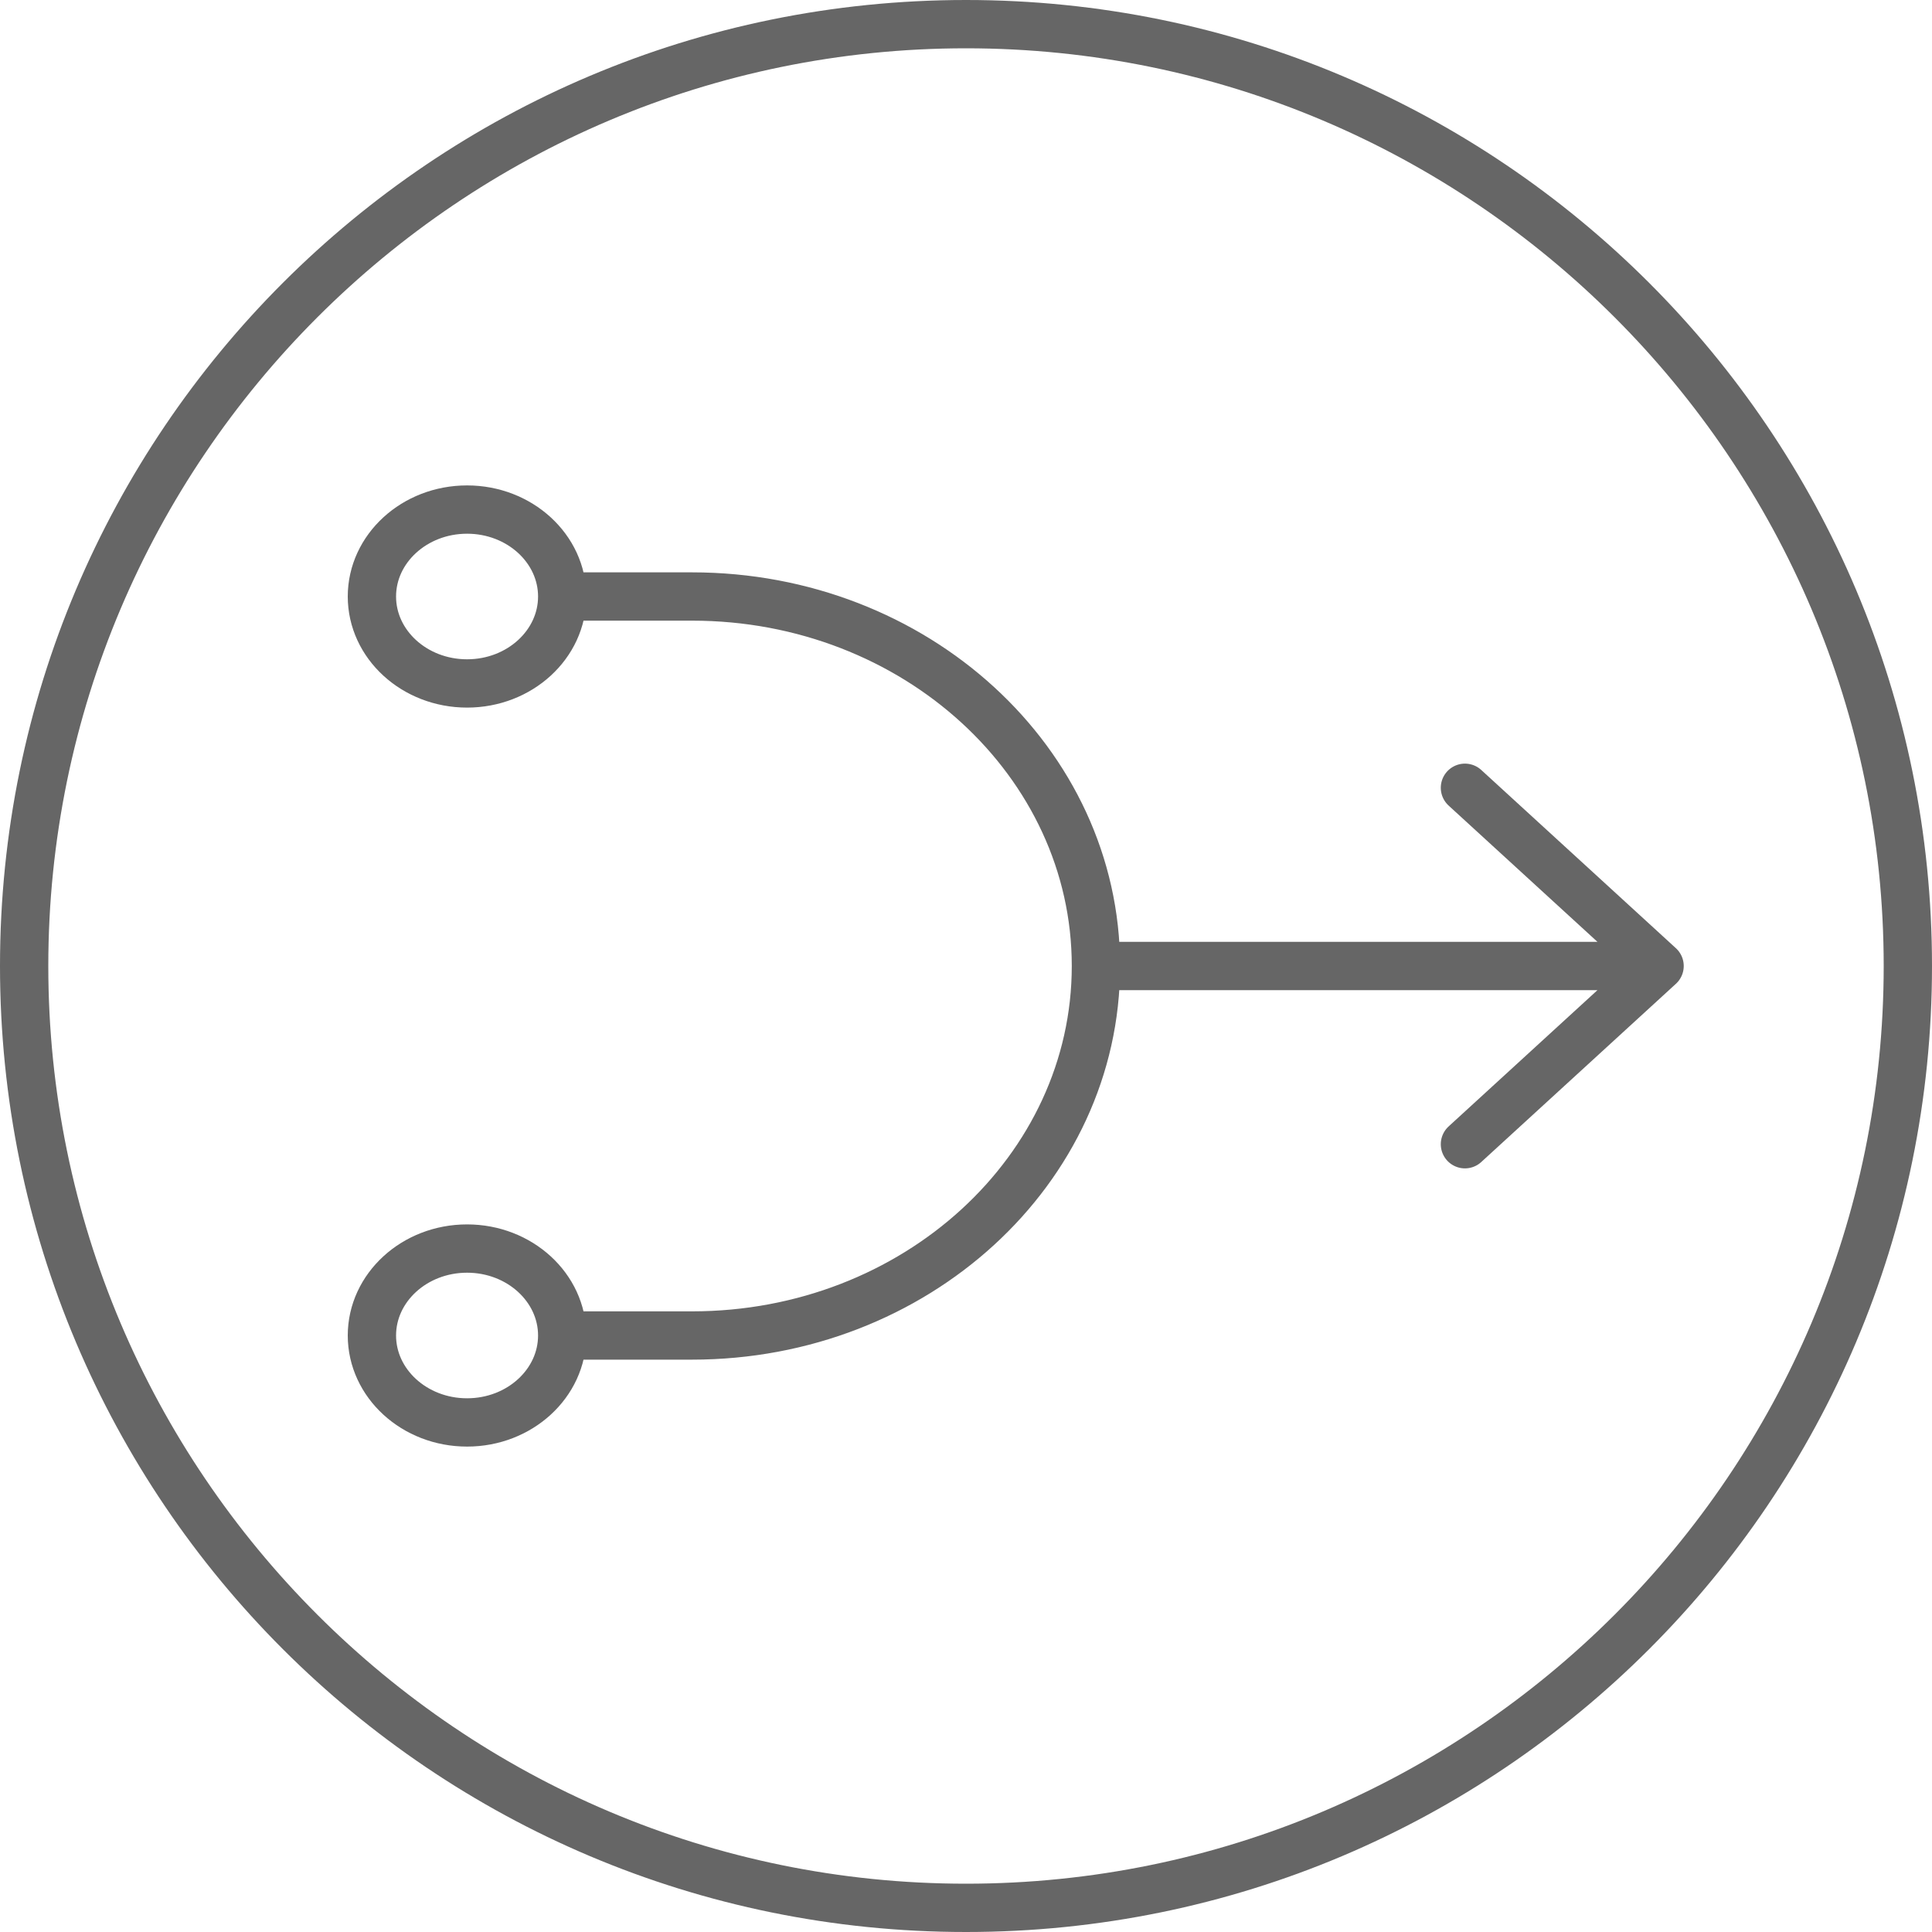 <?xml version="1.0" encoding="UTF-8"?><svg id="Ebene_1" xmlns="http://www.w3.org/2000/svg" viewBox="0 0 40 40"><path d="M9.67,29.45c-1.09,0-1.97-.81-1.97-1.8s.88-1.8,1.97-1.8,1.97,.81,1.97,1.8-.88,1.8-1.97,1.8Zm0-15.3c-1.09,0-1.97-.81-1.97-1.8s.88-1.8,1.97-1.8,1.97,.81,1.97,1.8-.88,1.8-1.97,1.8Zm20.66,2.16l4.03,3.69-4.03,3.69m-18.69,3.96h2.69c4.62,0,8.36-3.43,8.36-7.65h11.51M11.64,12.35h2.69c4.62,0,8.36,3.43,8.36,7.65" fill="none" stroke="#666" stroke-linecap="round" stroke-linejoin="round"/><path d="M20,1c10.48,0,19,8.52,19,19s-8.52,19-19,19S1,30.48,1,20,9.52,1,20,1m0-1C8.95,0,0,8.95,0,20s8.95,20,20,20,20-8.95,20-20S31.05,0,20,0h0Z" fill="#666"/></svg>